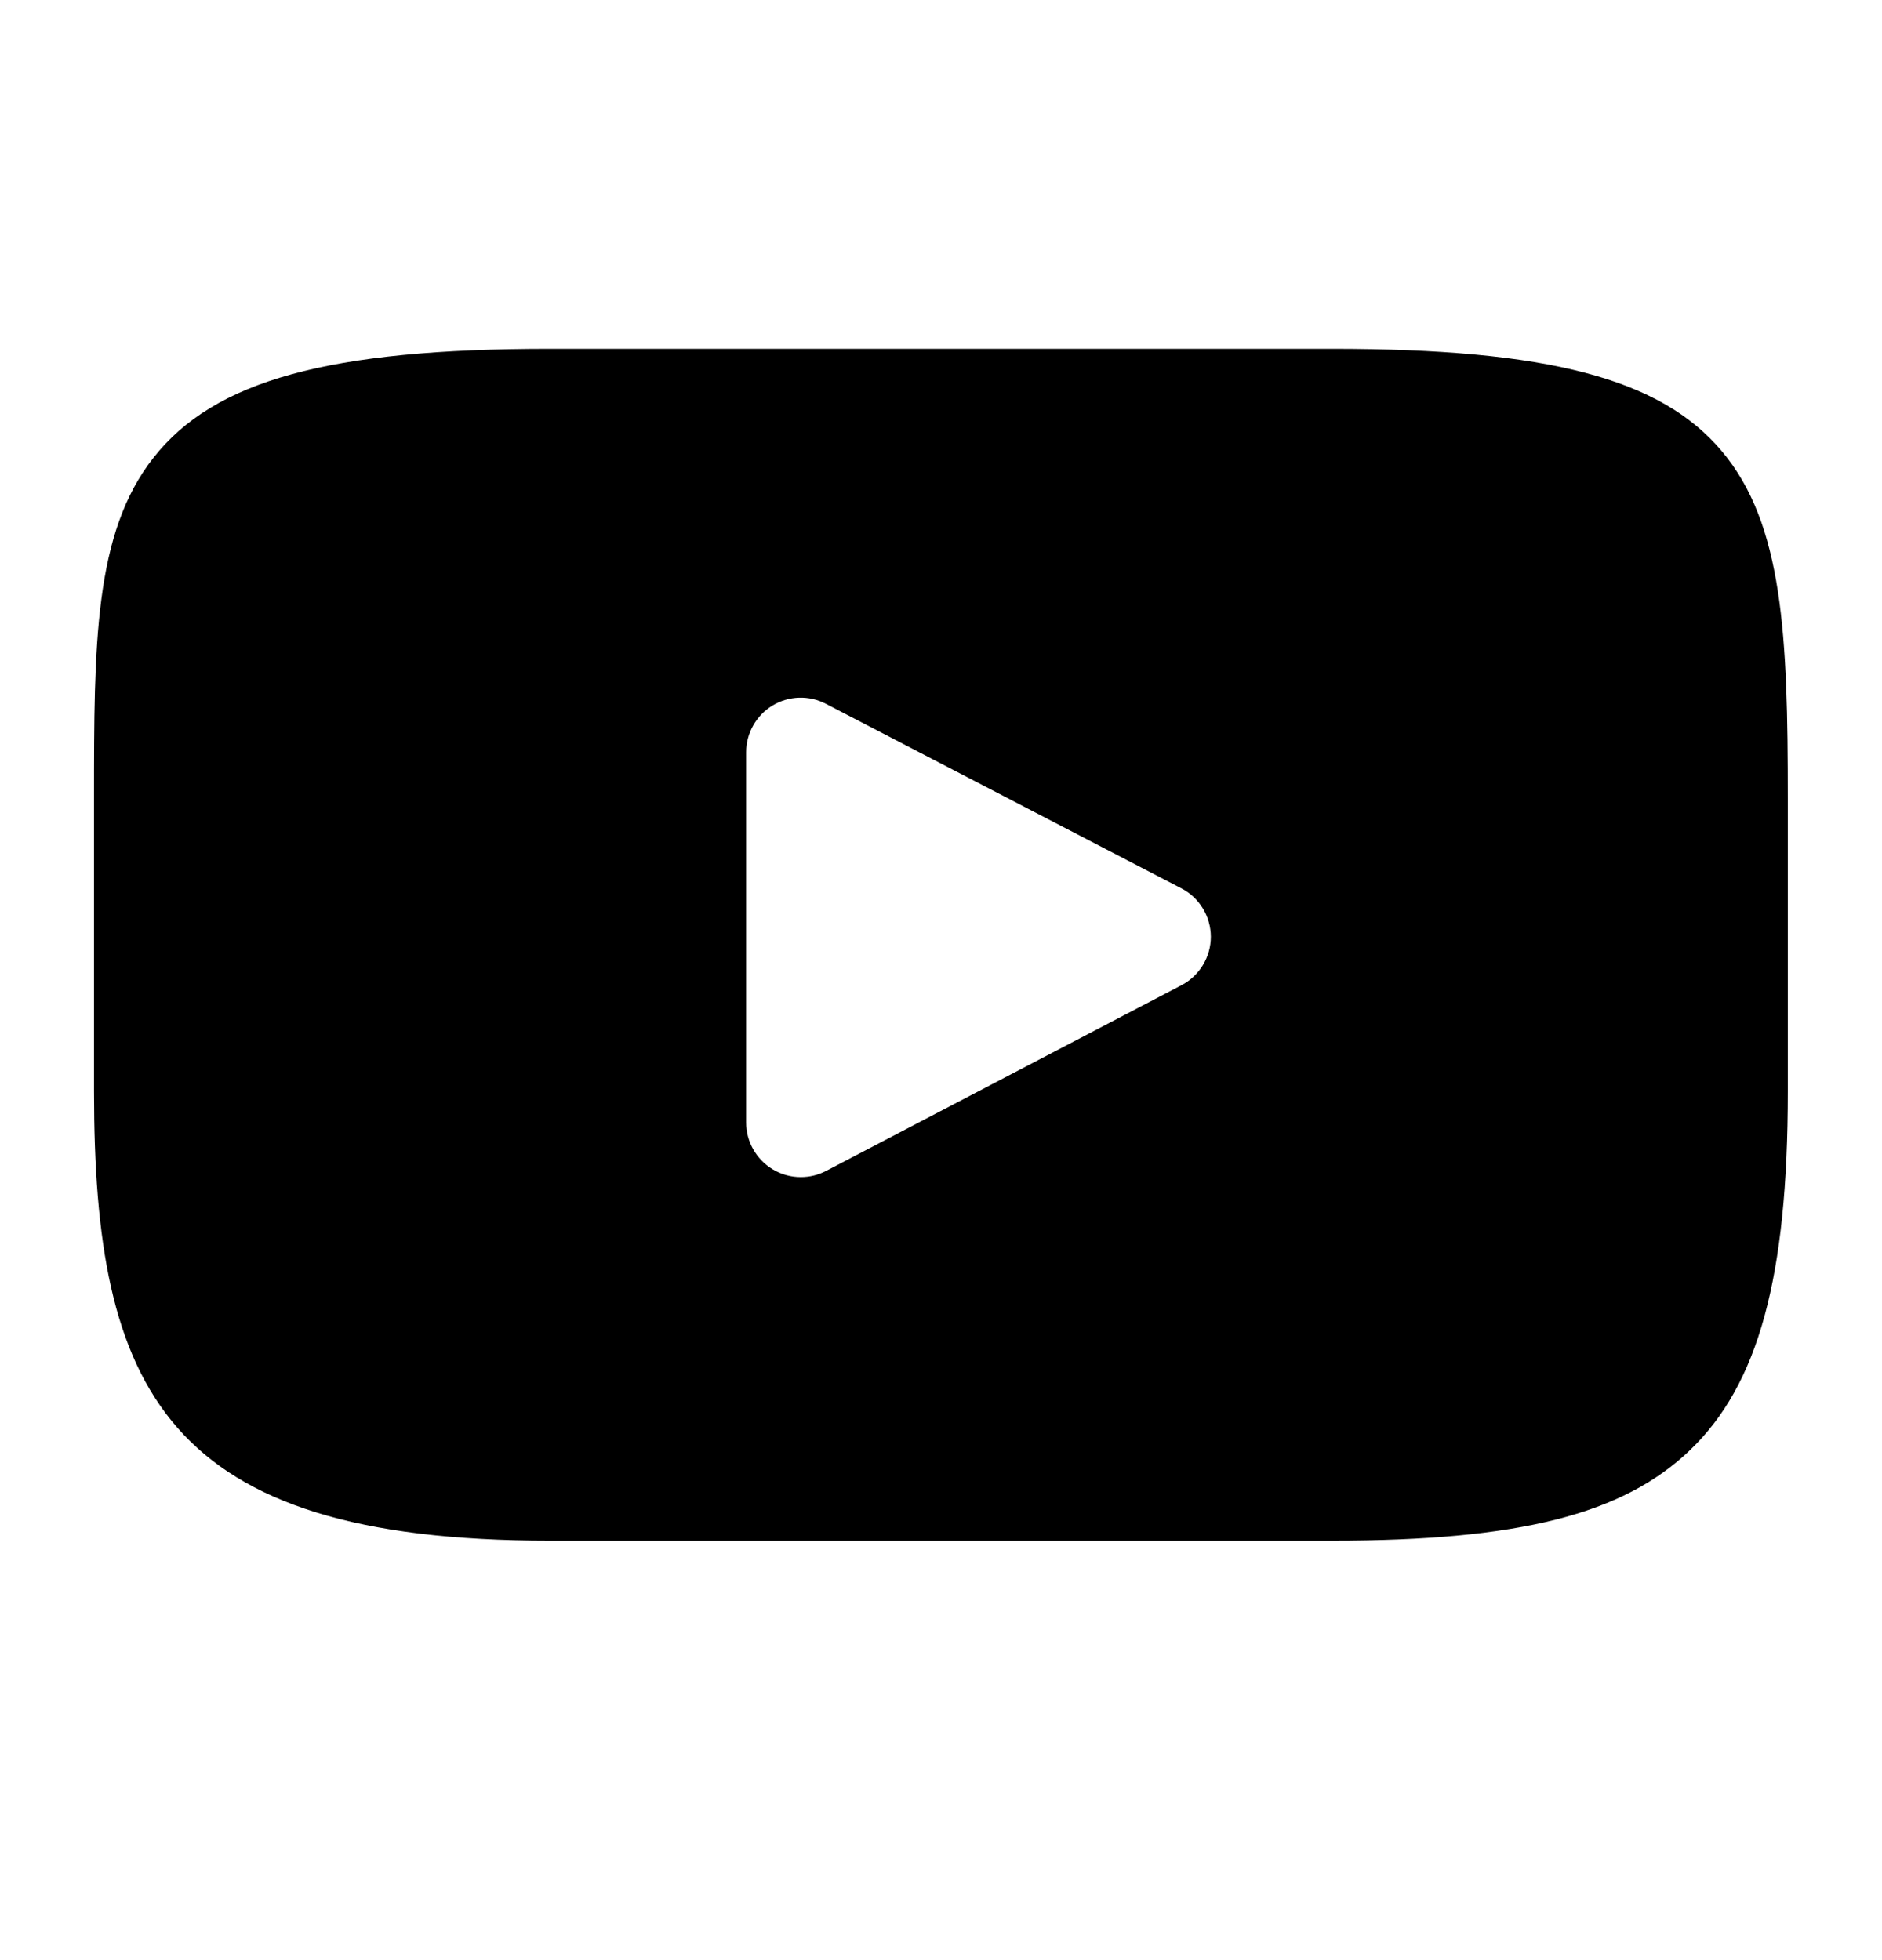 <svg width="24" height="25" viewBox="0 0 24 25" fill="none" xmlns="http://www.w3.org/2000/svg">
<path d="M21.957 5.754C21.178 4.827 19.738 4.449 16.989 4.449H7.009C4.197 4.449 2.733 4.851 1.957 5.838C1.199 6.8 1.199 8.218 1.199 10.18V13.919C1.199 17.72 2.098 19.65 7.009 19.65H16.989C19.373 19.65 20.694 19.316 21.549 18.498C22.425 17.66 22.799 16.29 22.799 13.919V10.18C22.799 8.111 22.741 6.685 21.957 5.754ZM15.066 12.566L10.535 14.934C10.434 14.987 10.323 15.013 10.212 15.013C10.087 15.013 9.962 14.98 9.851 14.912C9.643 14.786 9.515 14.56 9.515 14.316V9.595C9.515 9.352 9.642 9.126 9.85 8.999C10.058 8.873 10.317 8.864 10.533 8.977L15.065 11.33C15.295 11.449 15.44 11.687 15.441 11.947C15.441 12.207 15.297 12.445 15.066 12.566Z" fill="black"/>
</svg>
